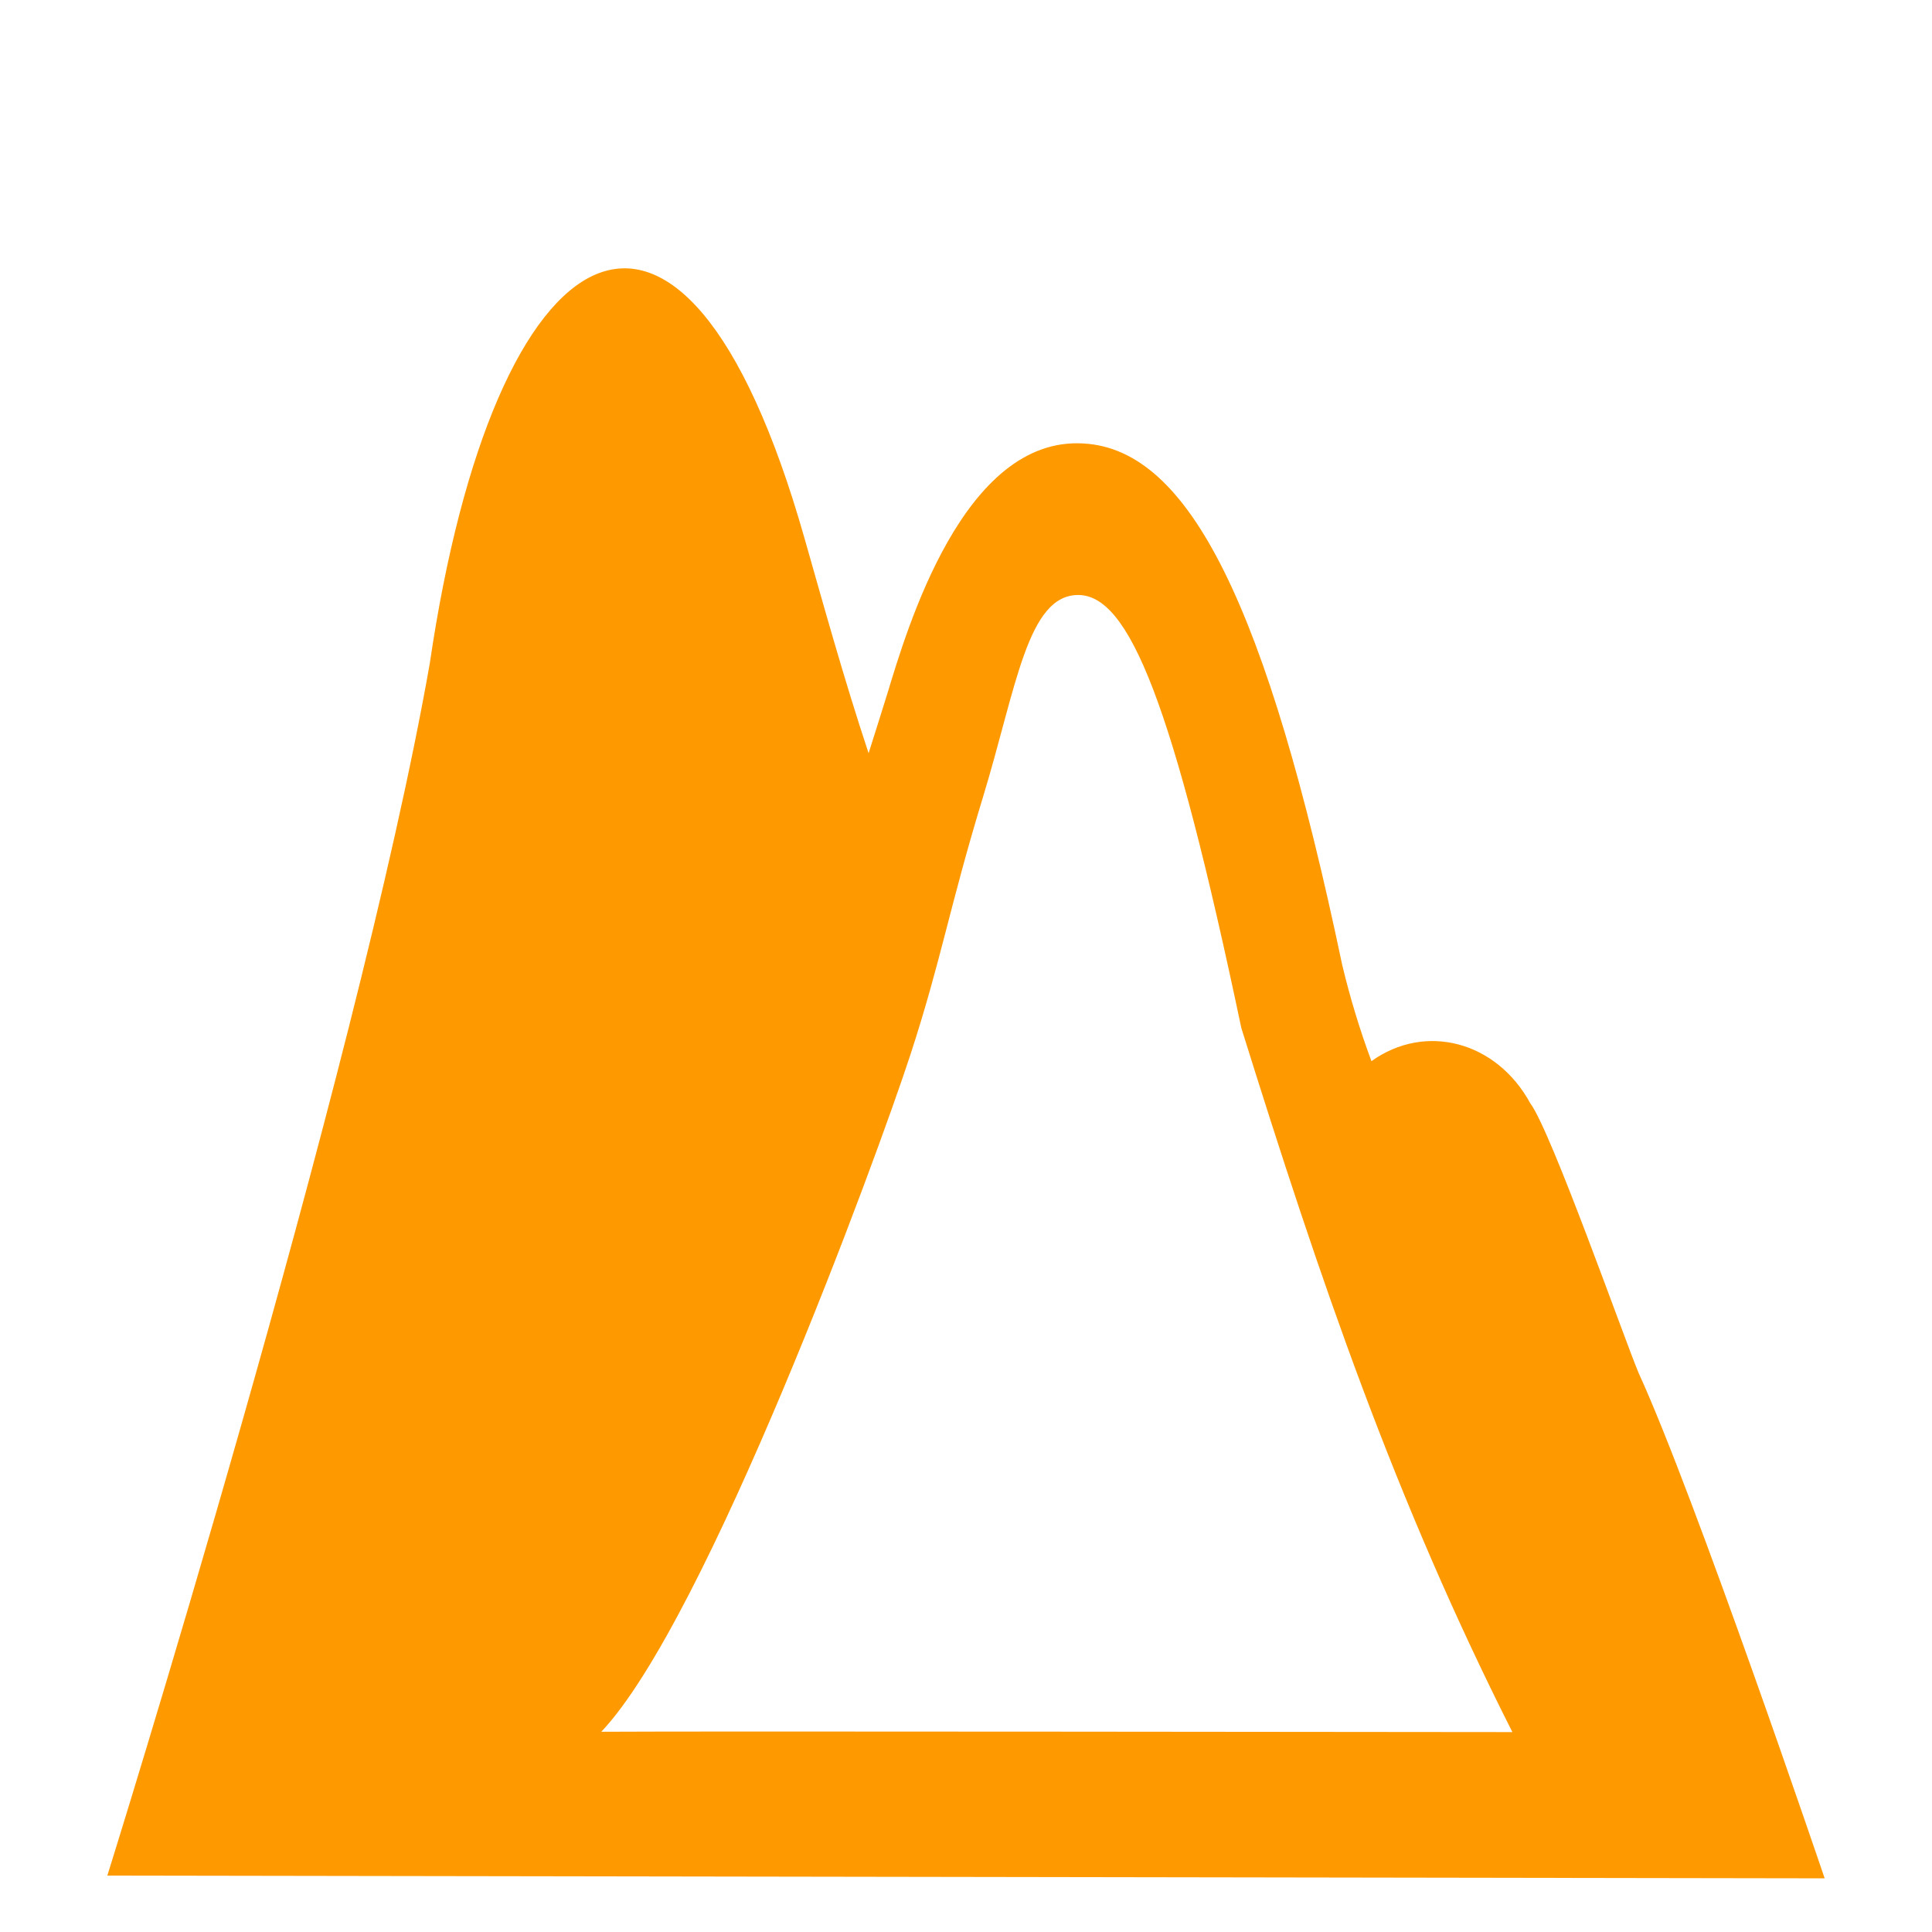 <?xml version="1.0" encoding="UTF-8" standalone="no"?>
<svg width="36px" height="36px" viewBox="0 0 36 36" version="1.1" xmlns="http://www.w3.org/2000/svg" xmlns:xlink="http://www.w3.org/1999/xlink">
    <!-- Generator: sketchtool 46.2 (44496) - http://www.bohemiancoding.com/sketch -->
    <title>0D01D998-334C-44E2-A705-413828404EC4</title>
    <desc>Created with sketchtool.</desc>
    <defs></defs>
    <g id="Features" stroke="none" stroke-width="1" fill="none" fill-rule="evenodd">
        <g id="Desktop-HD_1440_Features" transform="translate(-209, -379)" fill="#FE9A00">
            <g id="Group-83" transform="translate(209, 379)">
                <path d="M34,35 L2,34.949 C2,34.949 6.65,20.095 8.009,12.358 C9.21,4.183 12.706,2.001 14.989,10.023 C15.334,11.234 15.721,12.635 16.185,14.035 C16.302,13.663 16.416,13.309 16.533,12.929 C16.894,11.744 17.948,8.119 20.195,8.264 C22.163,8.378 23.603,11.282 25.01,17.979 C25.156,18.59 25.338,19.19 25.555,19.773 C26.561,19.052 27.886,19.403 28.515,20.559 C28.899,21.064 30.274,24.969 30.534,25.585 C31.582,27.868 34,35 34,35 Z M20.09,11.087 C19.143,11.087 18.936,12.82 18.32,14.841 C17.691,16.903 17.545,17.865 16.971,19.632 C16.332,21.591 13.166,30.199 11.204,32.269 C13.083,32.256 26.742,32.275 28.181,32.275 C25.987,27.932 24.606,23.881 23.13,19.154 C21.851,13.077 21.038,11.087 20.09,11.087 Z" id="Shape"></path>
            </g>
        </g>
    </g>
</svg>
